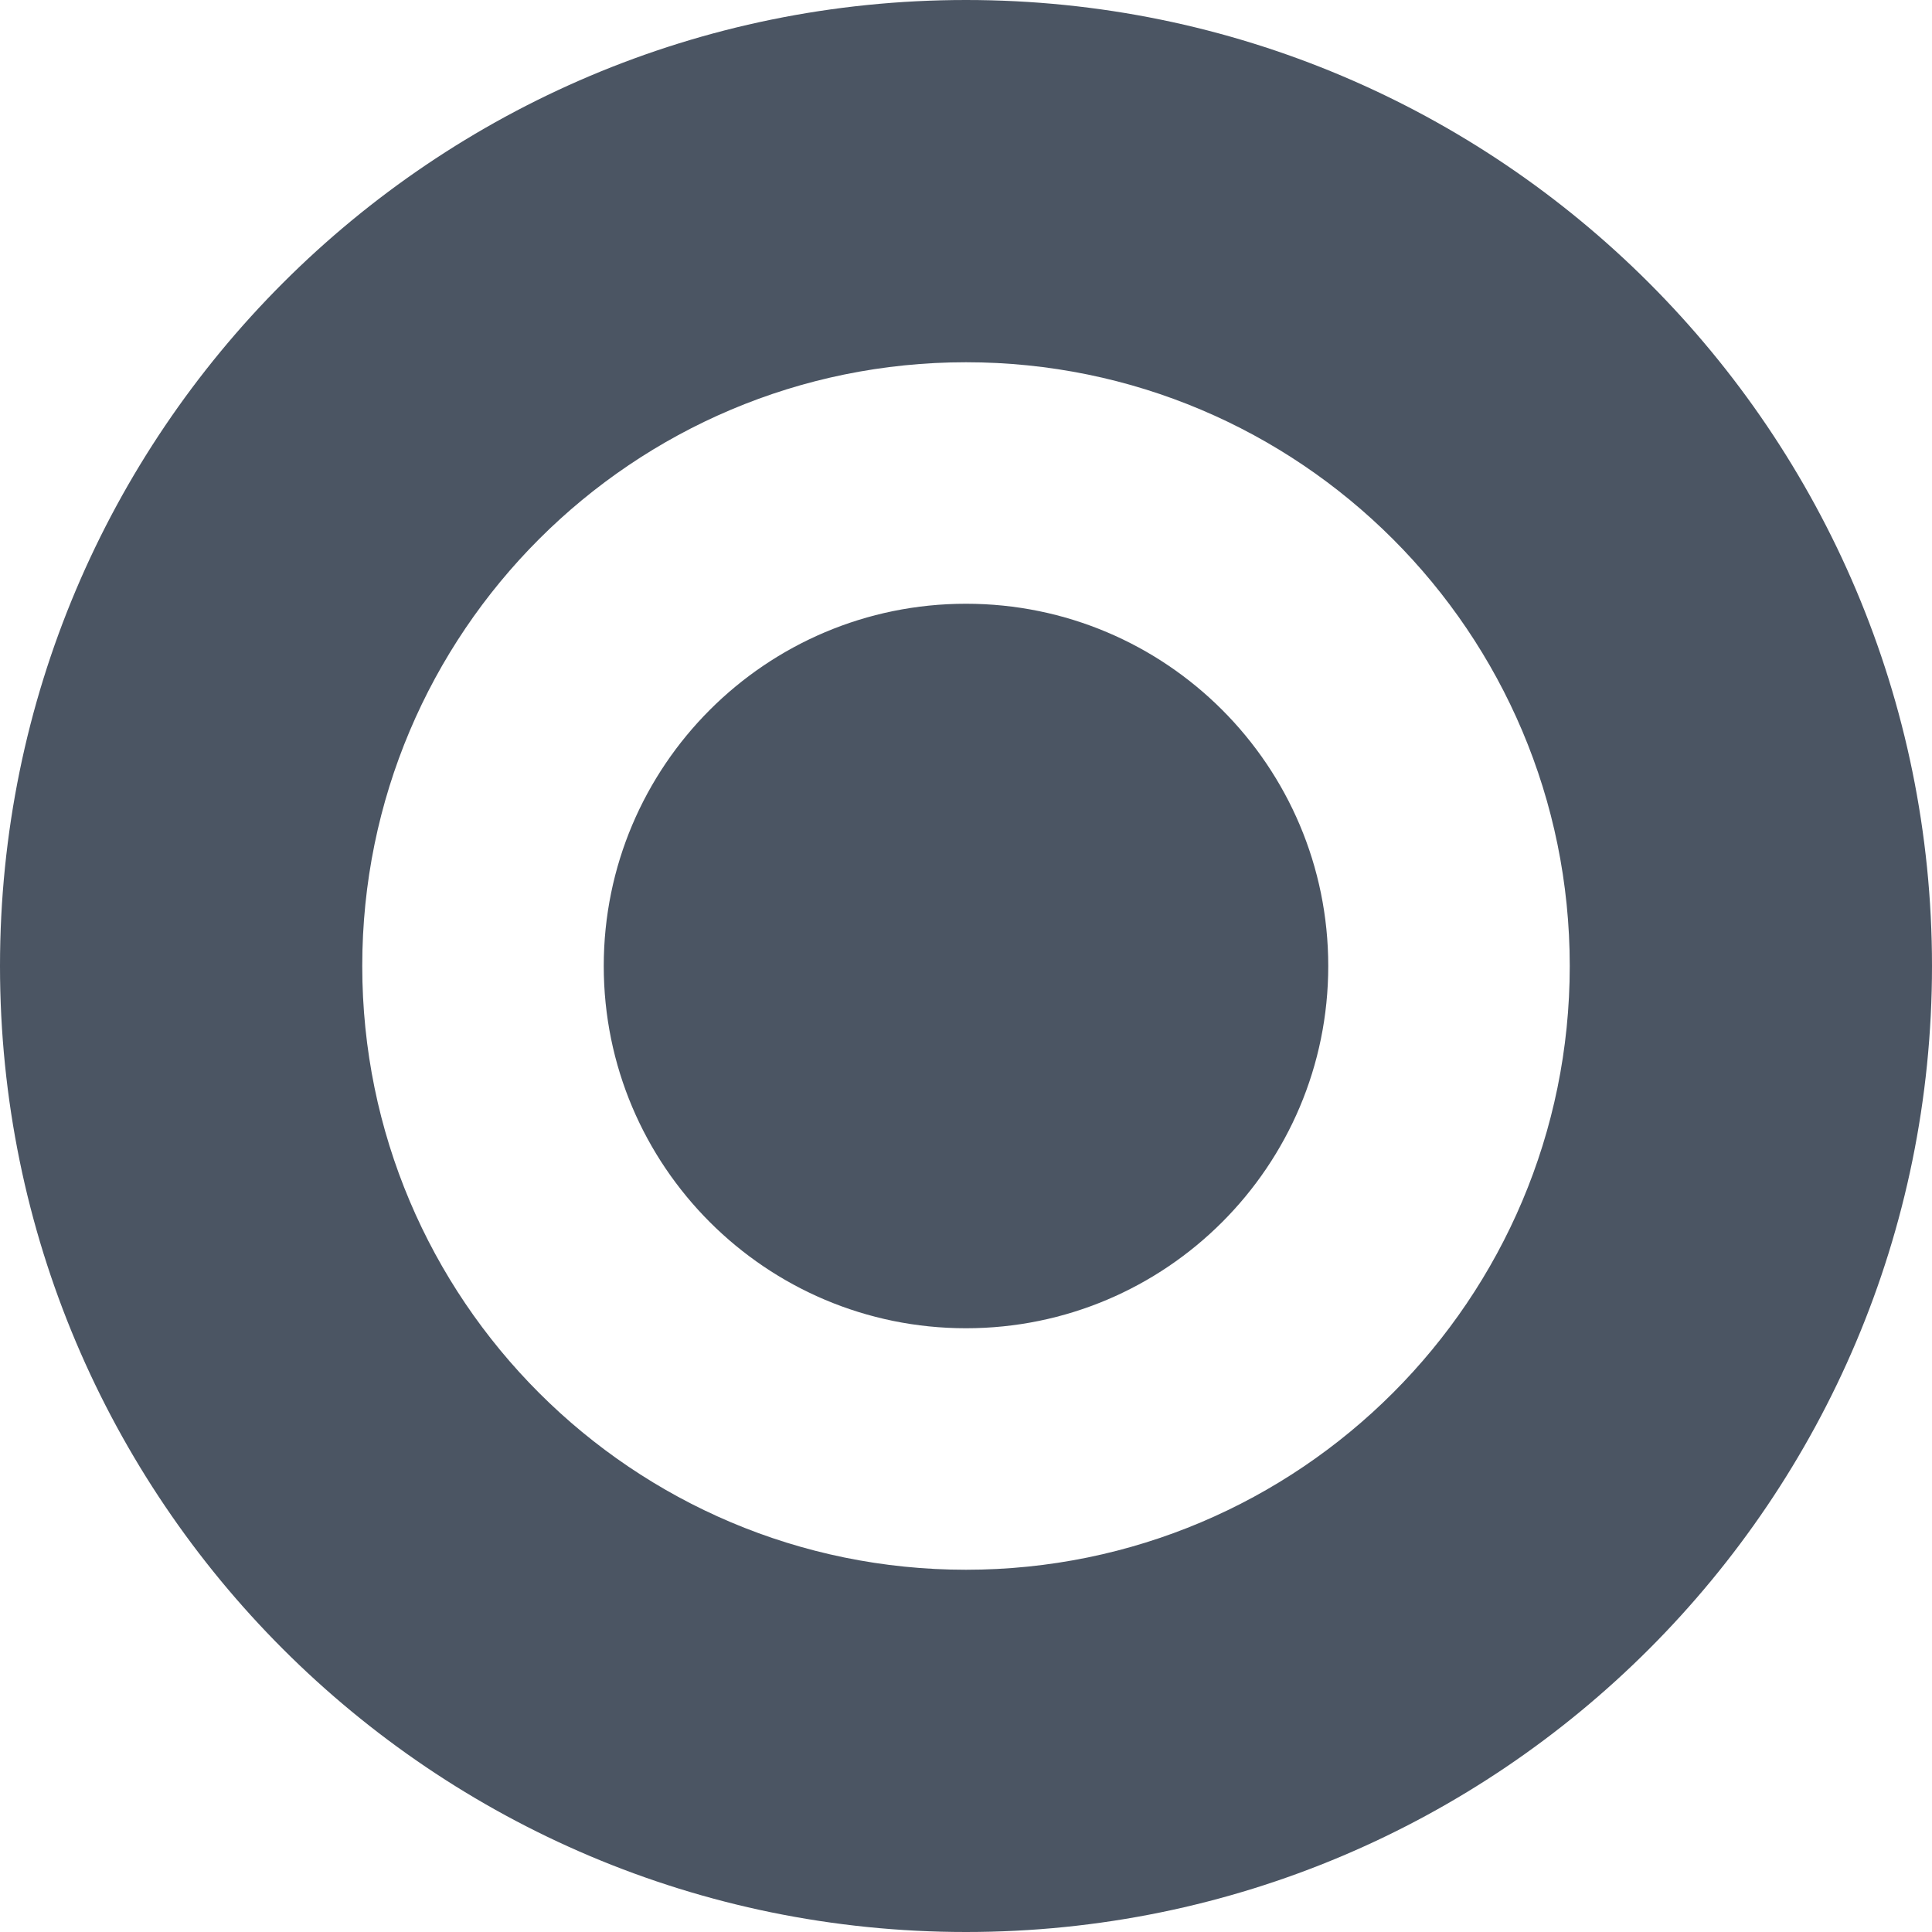 <svg xmlns="http://www.w3.org/2000/svg" viewBox="0 0 24 24" width="24" height="24">
  <path fill="#4b5563" d="M12,0C5.373,0,0,5.373,0,12c0,6.627,5.373,12,12,12c6.627,0,12-5.373,12-12C24,5.373,18.627,0,12,0z M12,4.5c4.142,0,7.5,3.358,7.5,7.5c0,4.142-3.358,7.5-7.5,7.5c-4.142,0-7.5-3.358-7.5-7.5C4.5,7.858,7.858,4.5,12,4.5z M7.5,12c0-2.485,2.015-4.5,4.5-4.5c2.485,0,4.5,2.015,4.5,4.5c0,2.485-2.015,4.5-4.5,4.5C9.515,16.5,7.5,14.485,7.5,12z"/>
</svg> 